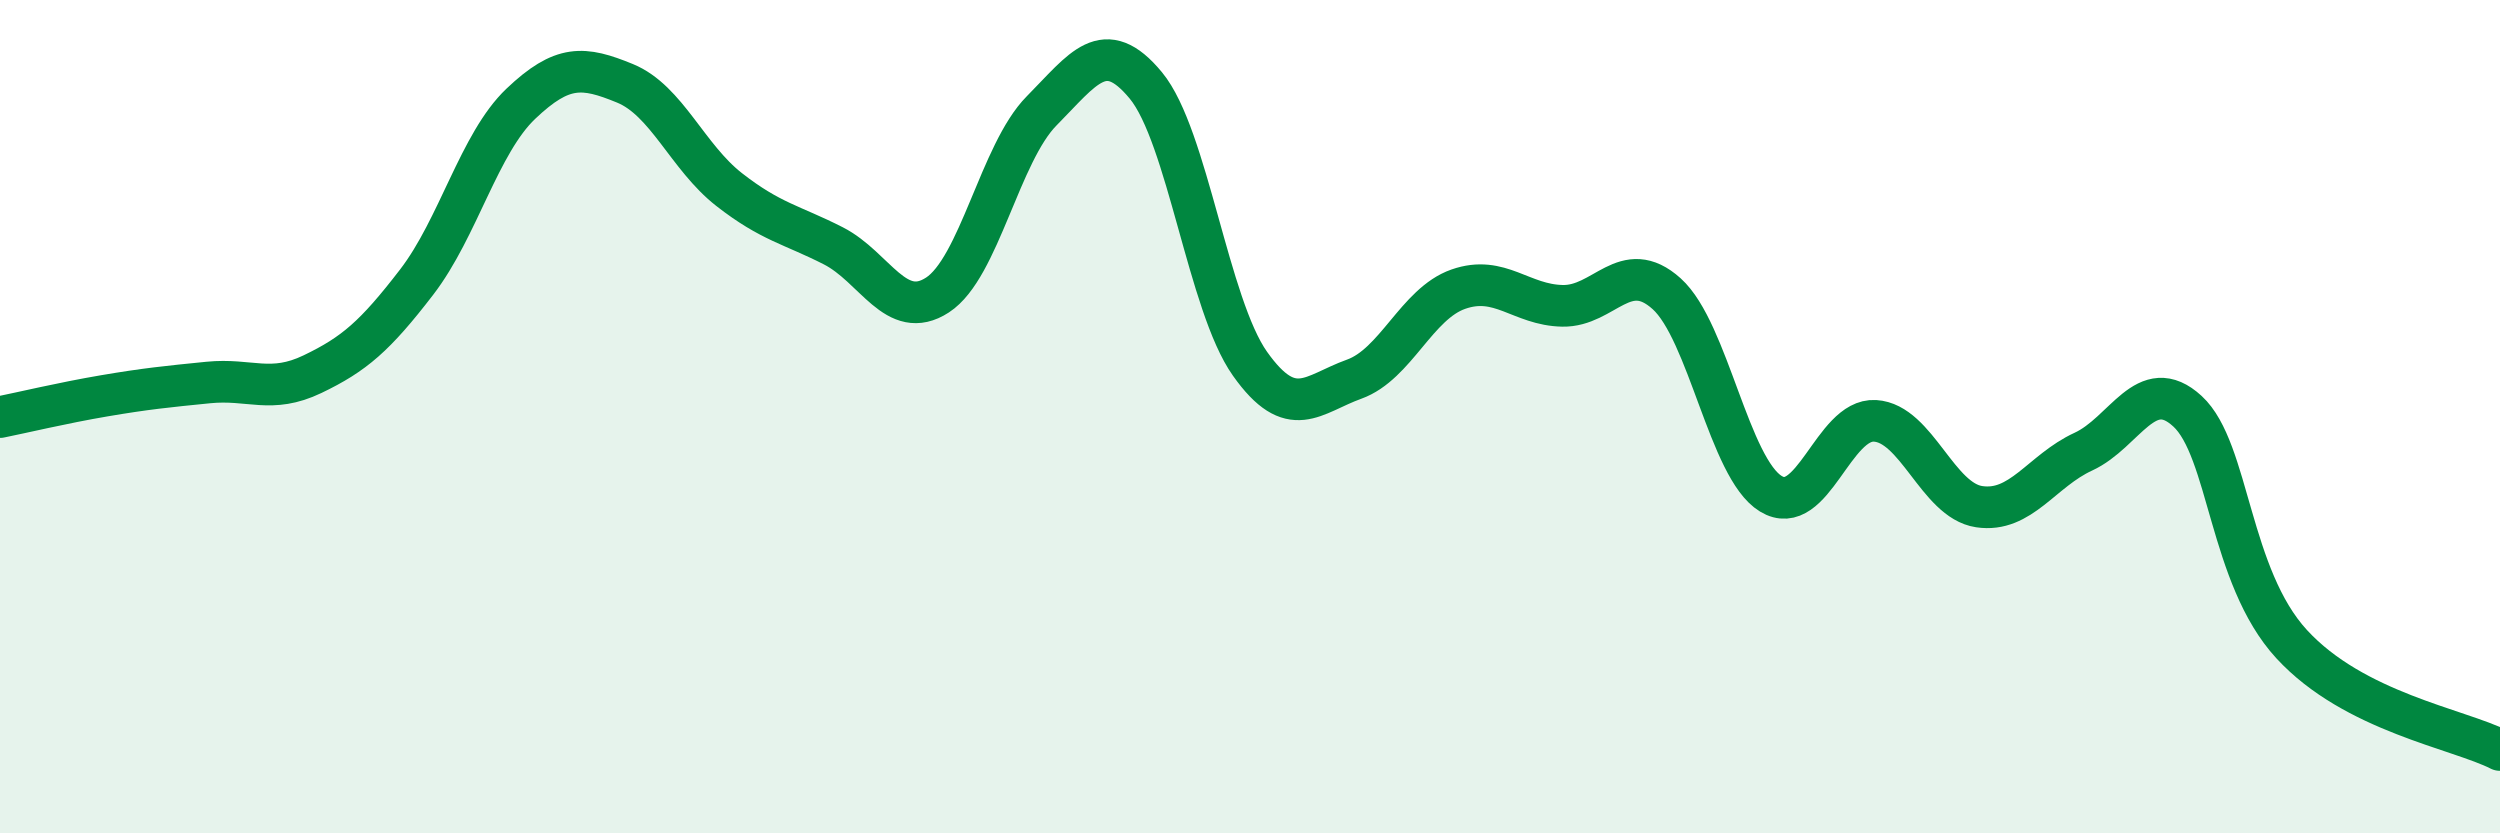 
    <svg width="60" height="20" viewBox="0 0 60 20" xmlns="http://www.w3.org/2000/svg">
      <path
        d="M 0,10.01 C 0.5,9.91 1.5,9.67 2.5,9.5 C 3.5,9.33 4,9.28 5,9.18 C 6,9.08 6.5,9.46 7.5,8.98 C 8.5,8.5 9,8.07 10,6.77 C 11,5.47 11.5,3.44 12.5,2.49 C 13.5,1.54 14,1.59 15,2 C 16,2.41 16.5,3.77 17.5,4.55 C 18.5,5.33 19,5.39 20,5.9 C 21,6.41 21.5,7.73 22.5,7.08 C 23.5,6.43 24,3.67 25,2.66 C 26,1.65 26.5,0.84 27.5,2.05 C 28.5,3.26 29,7.32 30,8.73 C 31,10.14 31.5,9.46 32.5,9.1 C 33.5,8.74 34,7.29 35,6.94 C 36,6.59 36.5,7.32 37.5,7.34 C 38.5,7.36 39,6.15 40,7.05 C 41,7.95 41.5,11.24 42.5,11.85 C 43.5,12.46 44,10.04 45,10.1 C 46,10.16 46.5,12.01 47.5,12.16 C 48.5,12.31 49,11.3 50,10.84 C 51,10.38 51.5,8.95 52.5,9.87 C 53.5,10.79 53.5,13.83 55,15.46 C 56.5,17.09 59,17.49 60,18L60 20L0 20Z"
        fill="#008740"
        opacity="0.1"
        stroke-linecap="round"
        stroke-linejoin="round"
      />
      <path
        d="M 0,10.01 C 0.5,9.91 1.5,9.67 2.5,9.5 C 3.5,9.33 4,9.28 5,9.18 C 6,9.08 6.5,9.46 7.5,8.98 C 8.5,8.5 9,8.07 10,6.77 C 11,5.47 11.5,3.44 12.5,2.49 C 13.5,1.54 14,1.59 15,2 C 16,2.41 16.5,3.77 17.5,4.55 C 18.5,5.33 19,5.39 20,5.9 C 21,6.41 21.5,7.73 22.5,7.08 C 23.5,6.43 24,3.67 25,2.66 C 26,1.65 26.5,0.84 27.5,2.05 C 28.5,3.26 29,7.32 30,8.73 C 31,10.14 31.5,9.46 32.5,9.1 C 33.5,8.74 34,7.29 35,6.94 C 36,6.59 36.5,7.32 37.5,7.34 C 38.5,7.36 39,6.15 40,7.05 C 41,7.95 41.5,11.24 42.5,11.85 C 43.5,12.46 44,10.04 45,10.1 C 46,10.16 46.5,12.01 47.5,12.16 C 48.5,12.31 49,11.3 50,10.84 C 51,10.38 51.5,8.95 52.5,9.87 C 53.5,10.79 53.5,13.83 55,15.46 C 56.5,17.09 59,17.49 60,18"
        stroke="#008740"
        stroke-width="1"
        fill="none"
        stroke-linecap="round"
        stroke-linejoin="round"
      />
    </svg>
  